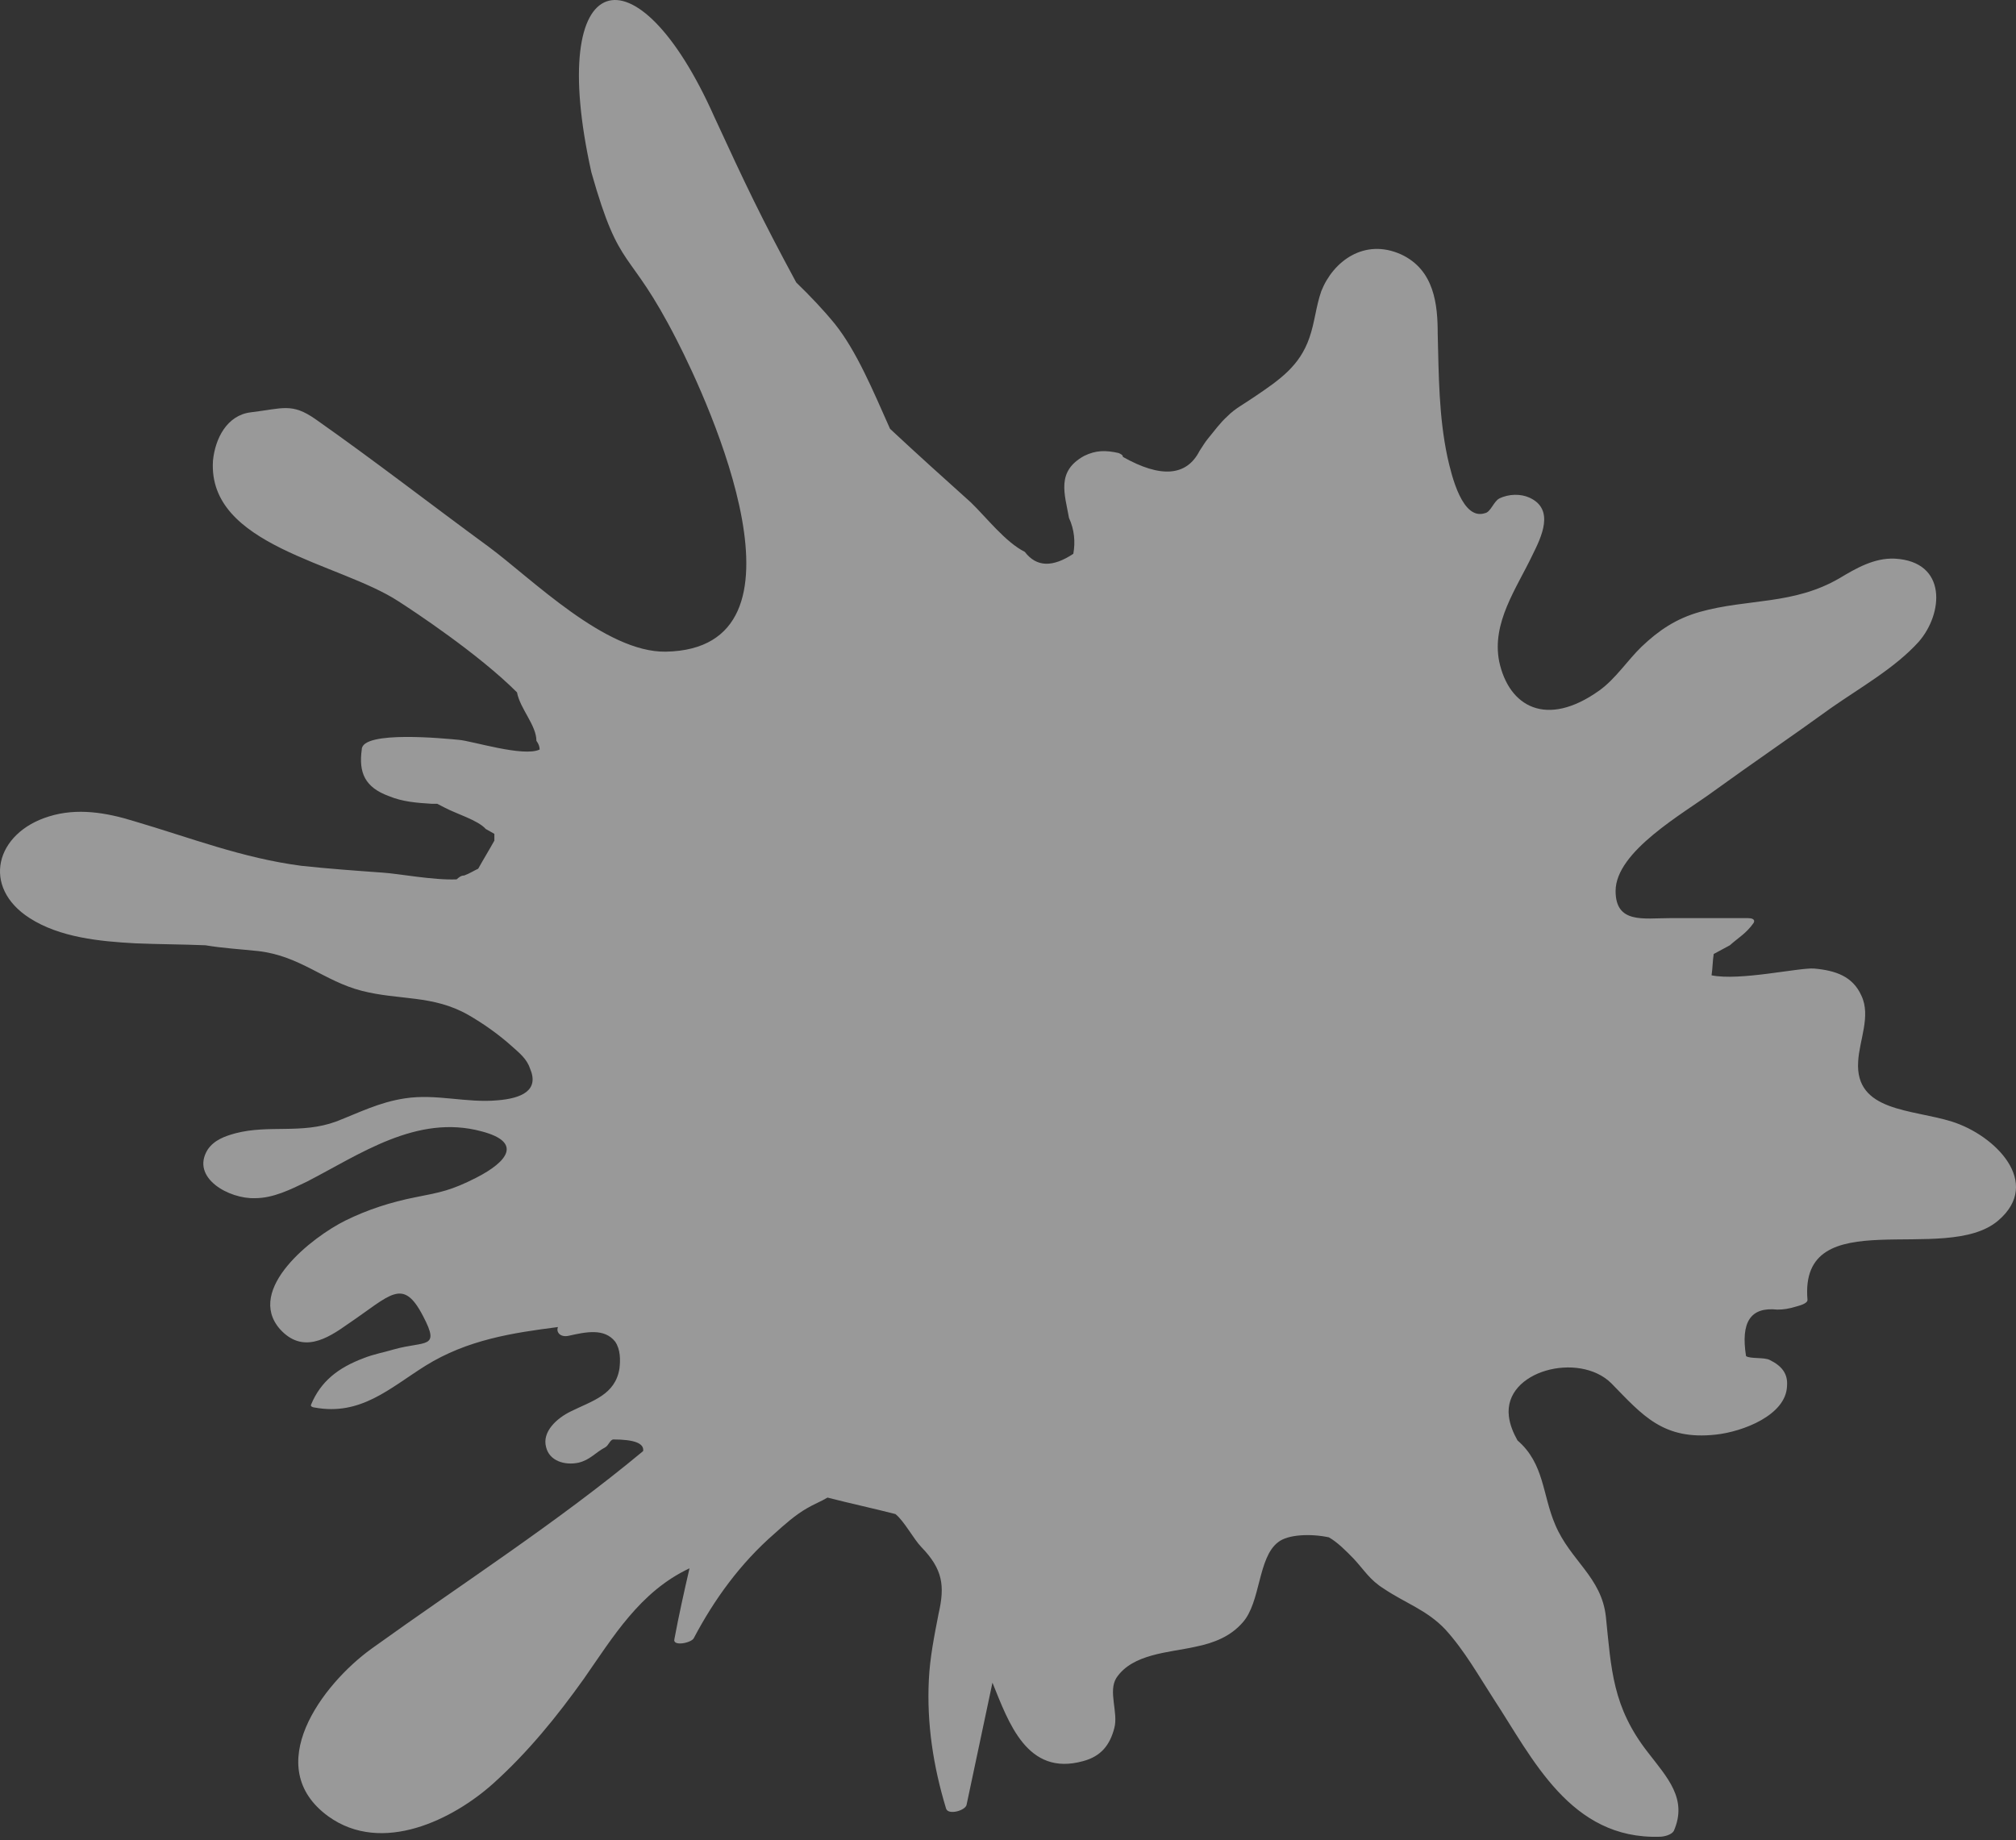 <?xml version="1.0" encoding="UTF-8"?> <svg xmlns="http://www.w3.org/2000/svg" width="264" height="241" viewBox="0 0 264 241" fill="none"><rect x="0" y="0" width="264" height="241" fill="#333333" stroke="none"/> <g opacity="0.5"> <path d="M261.684 159.84C267.473 154.89 261.261 148.672 255.613 146.895C250.39 145.246 242.907 145.626 243.331 139.027C243.472 136.235 245.025 133.063 243.754 130.398C242.625 127.86 240.366 127.098 237.543 126.845C235.566 126.718 227.801 128.494 224.131 127.733C224.272 126.845 224.272 125.829 224.413 124.941C225.119 124.56 225.825 124.18 226.531 123.799C227.66 122.784 228.648 122.276 229.636 120.88C229.919 120.372 229.354 120.246 228.931 120.246C225.542 120.246 222.013 120.246 218.625 120.246C215.236 120.246 211.566 121.007 211.566 116.692C211.566 111.489 220.46 106.54 224.413 103.621C229.495 99.941 234.719 96.388 239.801 92.707C243.613 90.042 248.131 87.504 251.237 84.078C254.484 80.398 255.049 73.545 248.131 73.164C245.449 73.037 243.049 74.433 240.931 75.702C234.86 79.255 228.931 78.367 222.578 80.144C219.472 81.032 217.213 82.555 214.954 84.712C213.119 86.489 211.566 88.9 209.448 90.423C202.53 95.372 197.589 92.58 196.318 86.616C195.33 81.54 198.577 77.098 200.695 72.656C201.824 70.372 203.66 66.692 200.271 65.169C199.142 64.662 197.589 64.662 196.318 65.296C195.612 65.677 195.189 67.073 194.483 67.2C191.518 68.215 190.106 62.377 189.542 59.839C188.412 54.509 188.412 49.179 188.271 43.722C188.271 39.915 187.848 35.347 183.471 33.316C178.671 31.159 174.577 34.205 173.024 38.139C172.318 40.169 172.177 42.199 171.471 44.23C170.2 47.91 167.659 49.687 164.271 51.971C163 52.859 161.729 53.494 160.741 54.509C159.753 55.398 159.047 56.413 158.2 57.428C157.776 57.936 157.494 58.443 157.071 59.078C155.376 62.377 151.988 62.631 147.047 59.839C147.047 59.585 146.764 59.458 146.482 59.331C144.788 58.951 143.517 58.951 141.964 59.712C138.294 61.743 139.423 64.662 139.988 67.834C140.694 69.357 140.835 71.007 140.553 72.53C137.87 74.306 135.752 74.306 134.199 72.276C131.658 71.007 129.117 67.707 127.141 65.804C123.611 62.631 120.082 59.458 116.552 56.159C114.293 51.083 112.176 46.007 109.352 42.453C107.799 40.55 106.105 38.773 104.27 36.996C99.611 28.367 97.631 24.179 93.537 15.296C83.412 -7.457 71.385 -4.659 77.445 22.577C81.257 36.029 82.246 32.047 88.599 44.484C92.975 52.986 107.517 84.966 87.187 85.347C79.281 85.474 69.681 75.829 64.034 71.641C56.41 66.057 49.069 60.347 41.304 54.89C38.198 52.733 37.065 53.494 32.83 54.001C29.724 54.382 28.171 57.428 27.888 60.346C27.183 71.514 44.41 73.672 52.174 78.748C54.151 80.017 62.622 85.601 67.704 90.677C68.103 92.828 70.245 94.977 70.245 97.022C70.528 97.403 70.669 97.784 70.669 98.164C68.551 99.179 61.775 97.022 60.081 96.895C58.42 96.741 47.374 95.616 47.374 98.164C46.951 101.21 47.798 103.113 50.904 104.256C52.739 105.017 54.575 105.144 56.551 105.271C56.833 105.271 56.974 105.271 57.257 105.271C57.539 105.398 57.963 105.652 58.245 105.778C59.657 106.54 62.622 107.428 63.61 108.57C64.034 108.824 64.316 108.951 64.739 109.205C64.739 109.332 64.739 109.459 64.739 109.712C64.739 109.839 64.739 109.966 64.739 110.093C64.034 111.362 63.328 112.504 62.622 113.773C62.057 114.027 61.492 114.408 60.786 114.662C60.363 114.662 60.081 114.916 59.798 115.169C56.692 115.296 52.174 114.408 50.057 114.281C46.527 114.027 42.998 113.773 39.468 113.393C31.703 112.377 24.927 109.712 17.586 107.555C13.915 106.413 10.103 105.778 6.432 106.921C-0.627 109.078 -2.462 116.185 3.891 120.246C7.844 122.784 13.068 123.291 17.727 123.545C20.833 123.672 23.797 123.672 26.903 123.799C29.162 124.18 31.421 124.306 33.821 124.56C39.327 125.195 42.433 128.494 47.374 129.763C52.316 131.032 56.692 130.271 61.351 132.936C63.328 134.078 65.304 135.474 66.998 136.997C67.987 137.885 68.975 138.647 69.398 139.916C70.669 142.834 68.269 143.85 65.163 144.104C61.069 144.484 57.116 143.215 53.022 143.85C49.633 144.357 46.951 145.753 43.986 146.895C39.468 148.545 35.233 147.276 30.856 148.418C29.445 148.799 28.033 149.307 27.186 150.576C24.927 154.256 30.009 157.048 33.398 156.921C35.798 156.921 38.056 155.779 40.174 154.764C47.092 151.21 54.575 145.88 63.045 148.165C68.41 149.56 66.575 152.099 62.339 154.256C59.092 155.906 57.68 156.159 54.433 156.794C51.186 157.429 48.08 158.444 45.257 159.84C40.88 161.997 32.127 168.85 36.645 174.053C39.609 177.353 42.857 175.322 45.539 173.418C51.186 169.611 52.739 167.2 55.422 172.403C57.68 176.718 55.704 175.576 51.61 176.718C50.339 177.099 48.927 177.353 47.657 177.86C44.268 179.129 42.01 180.906 40.739 183.952C40.598 184.205 41.021 184.332 41.163 184.332C47.233 185.474 51.045 181.794 55.704 178.875C61.21 175.449 67.139 174.561 73.069 173.799C72.787 174.434 73.351 175.195 74.481 174.941C76.74 174.434 79.14 173.926 80.551 175.703C81.257 176.718 81.257 178.114 81.116 179.256C80.551 182.682 77.587 183.444 74.763 184.84C72.928 185.728 70.951 187.505 71.516 189.535C71.939 191.312 73.916 191.947 75.751 191.566C77.304 191.185 77.869 190.297 79.281 189.535C79.704 189.282 79.846 188.647 80.269 188.52C83.093 188.52 84.363 189.028 84.222 190.043C72.928 199.434 60.645 207.302 48.645 215.931C42.151 220.627 34.103 231.414 42.998 237.886C50.057 242.962 59.375 238.267 64.598 233.571C69.116 229.51 72.928 224.815 76.457 219.865C80.269 214.409 83.799 208.444 90.293 205.398C89.587 208.444 88.881 211.617 88.316 214.662C88.034 215.678 90.575 215.17 90.858 214.535C93.54 209.459 96.928 204.764 101.446 200.83C102.717 199.688 104.128 198.419 105.681 197.53C106.528 197.023 107.517 196.642 108.364 196.134C111.328 196.896 114.293 197.53 117.258 198.292C118.387 199.18 119.658 201.591 120.646 202.606C123.47 205.525 123.752 207.683 122.905 211.363C122.34 214.282 121.776 217.074 121.635 219.992C121.352 225.703 122.199 231.287 123.893 236.871C124.176 237.759 126.435 237.124 126.576 236.363C127.705 231.033 128.835 225.703 129.964 220.373C132.082 225.576 134.482 232.683 141.823 230.652C144.223 230.018 145.353 228.495 145.917 226.338C146.482 224.307 145.07 221.515 146.2 219.739C148.317 216.566 153.117 216.439 156.506 215.678C159.047 215.17 161.165 214.282 162.718 212.505C165.118 209.84 164.694 204.002 167.377 201.972C168.647 200.957 171.612 200.83 174.012 201.337C175.141 201.972 176.271 203.114 177.259 204.129C178.671 205.652 179.377 206.921 181.212 208.063C184.036 209.967 186.859 210.855 189.259 213.393C191.801 216.185 193.636 219.485 195.612 222.53C200.695 230.272 205.636 240.932 217.354 240.551C217.919 240.551 218.907 240.297 219.189 239.789C221.025 235.602 218.342 232.81 215.801 229.51C211.142 223.546 211.001 218.596 210.295 211.744C209.73 206.541 205.636 204.383 203.66 199.688C201.965 195.754 202.248 191.693 198.718 188.647C198.154 187.632 197.73 186.617 197.589 185.474C196.883 179.51 206.766 176.972 211.001 181.16C215.095 185.347 217.777 188.647 224.695 187.886C228.225 187.505 233.872 185.347 234.013 181.54C234.154 179.891 233.307 178.875 231.754 178.114C231.048 177.733 229.213 177.987 228.648 177.606C227.942 173.165 229.213 171.134 232.742 171.515C233.59 171.515 234.295 171.388 235.143 171.134C235.566 171.007 236.695 170.753 236.695 170.246C235.566 157.175 254.766 165.804 261.684 159.84Z" fill="white"></path> </g> </svg> 